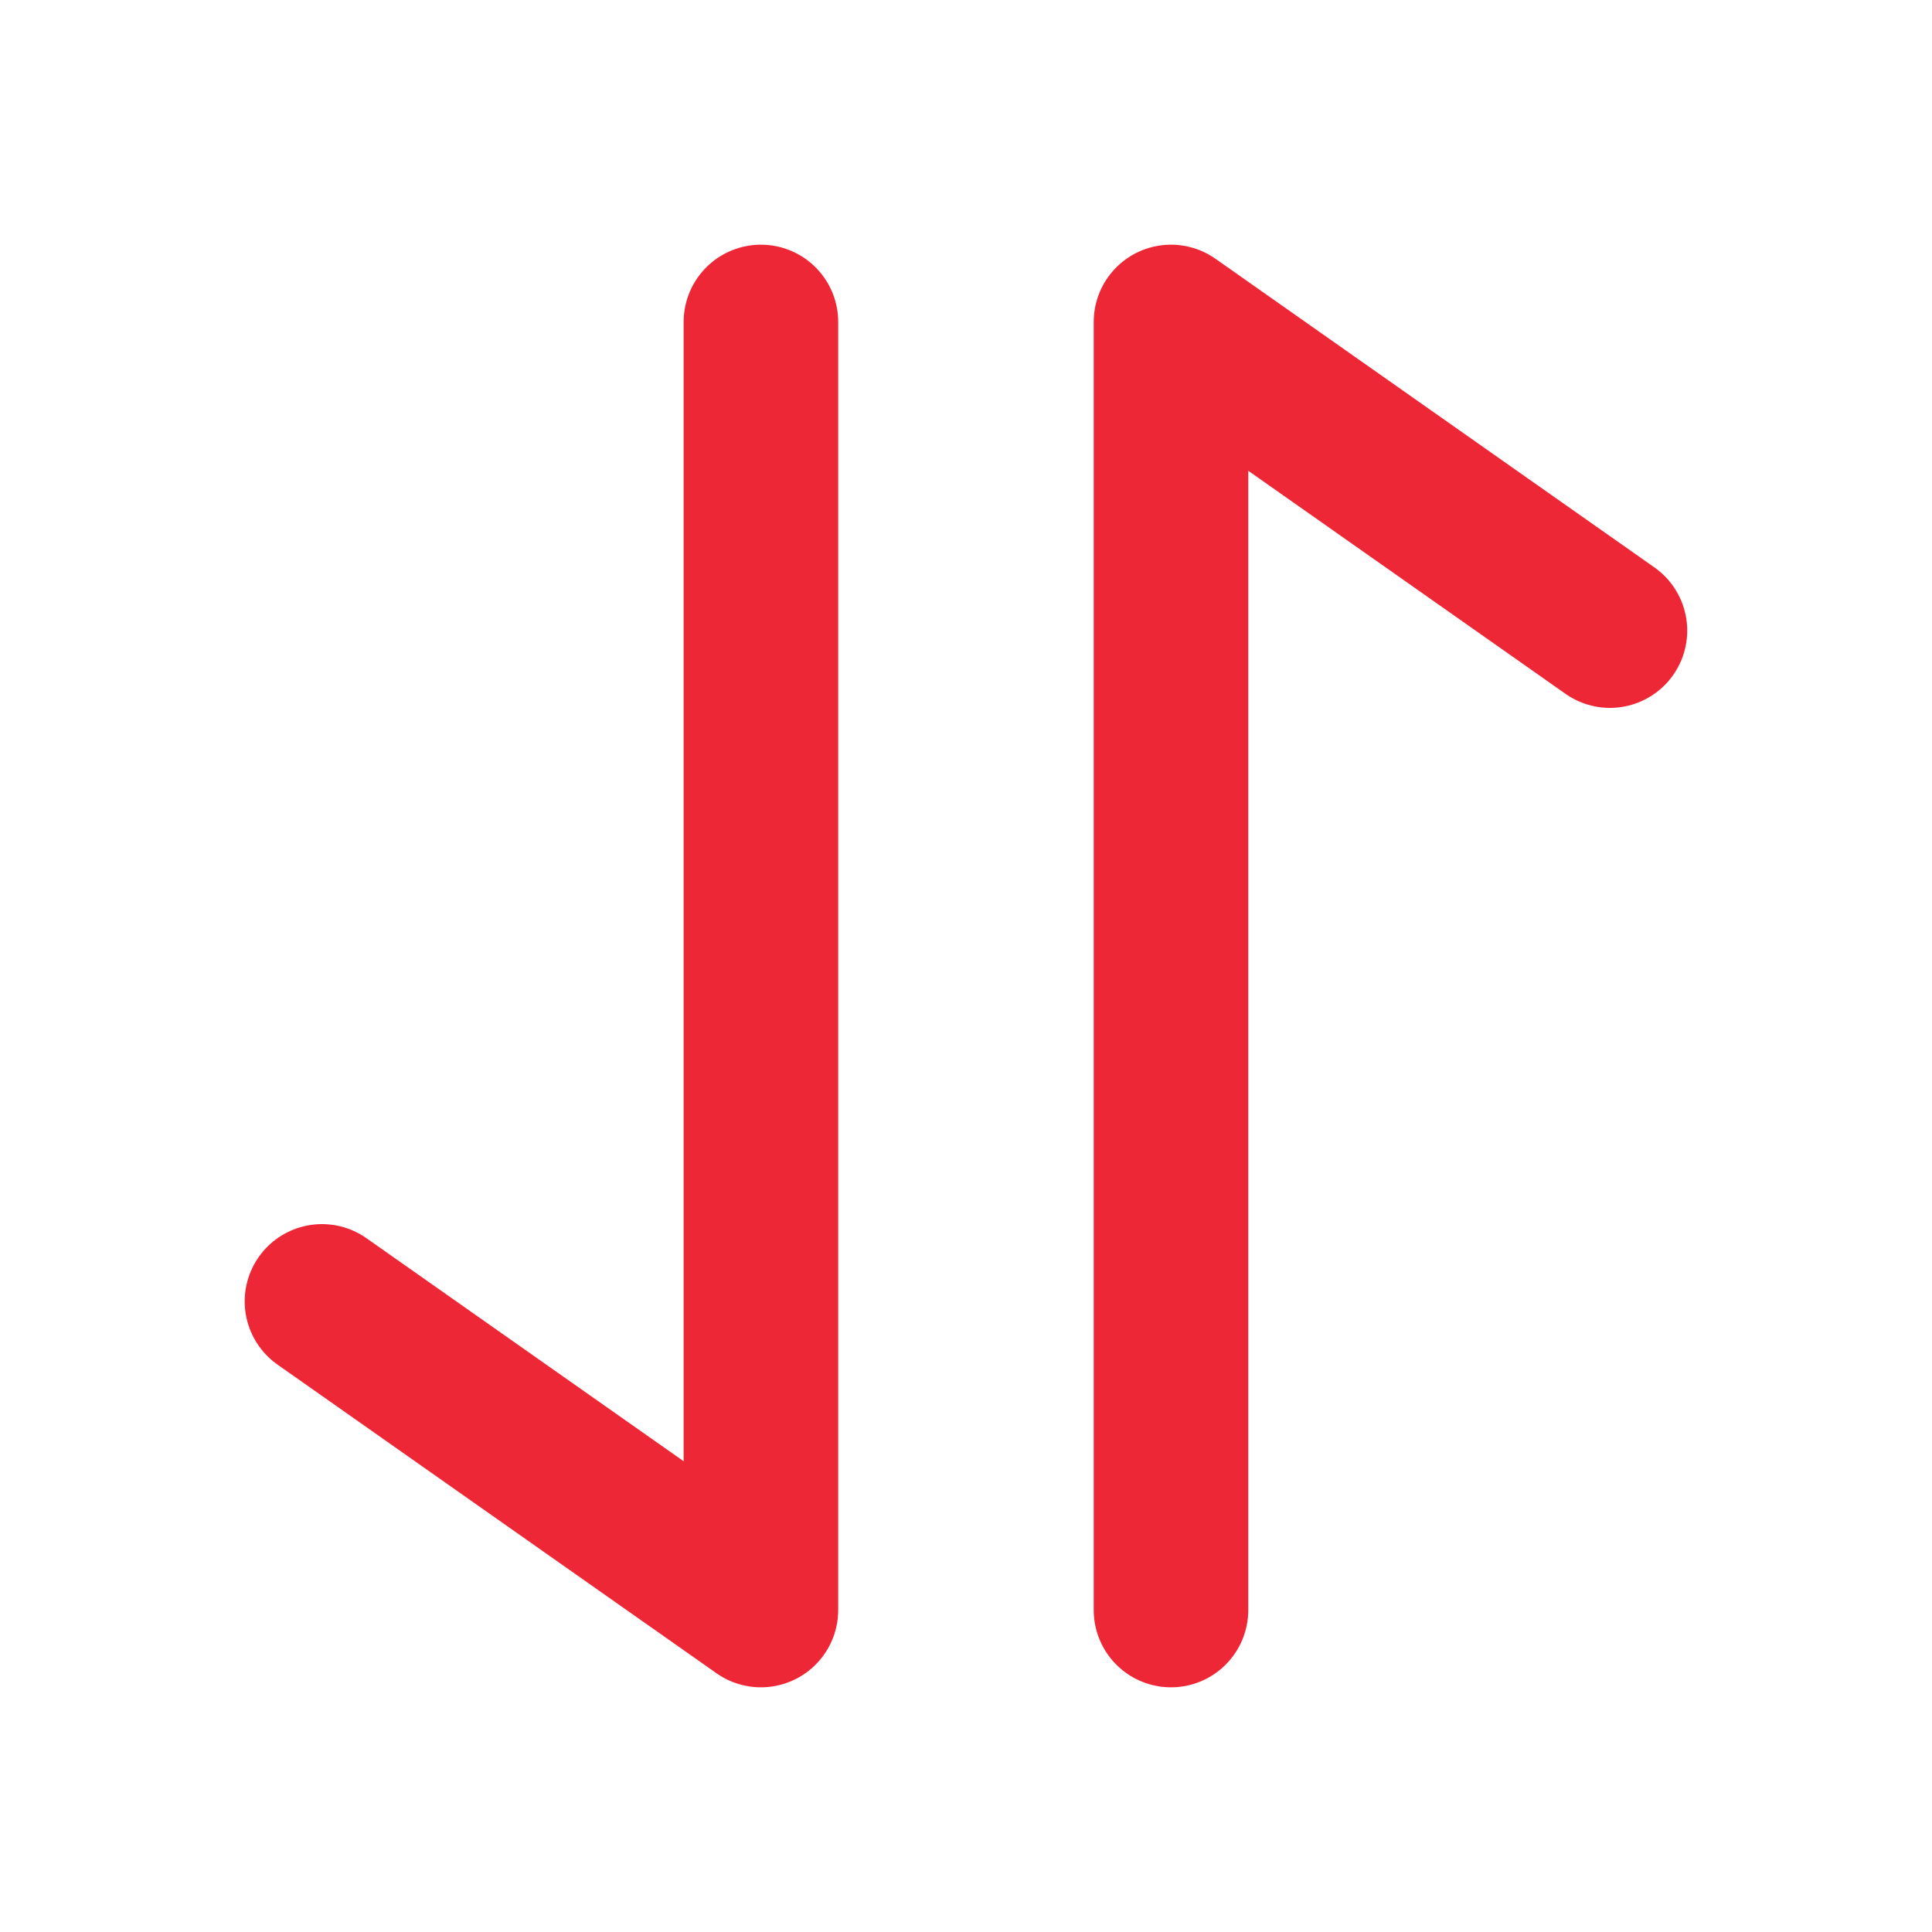 <svg width="20" height="20" viewBox="0 0 20 20" fill="none" xmlns="http://www.w3.org/2000/svg">
    <path d="M7.877 3.333v13.334l-4.544-3.195M12.122 16.667V3.333l4.544 3.195" stroke="#EE2737" stroke-width="1.6" stroke-linecap="round" stroke-linejoin="round"/>
</svg>
